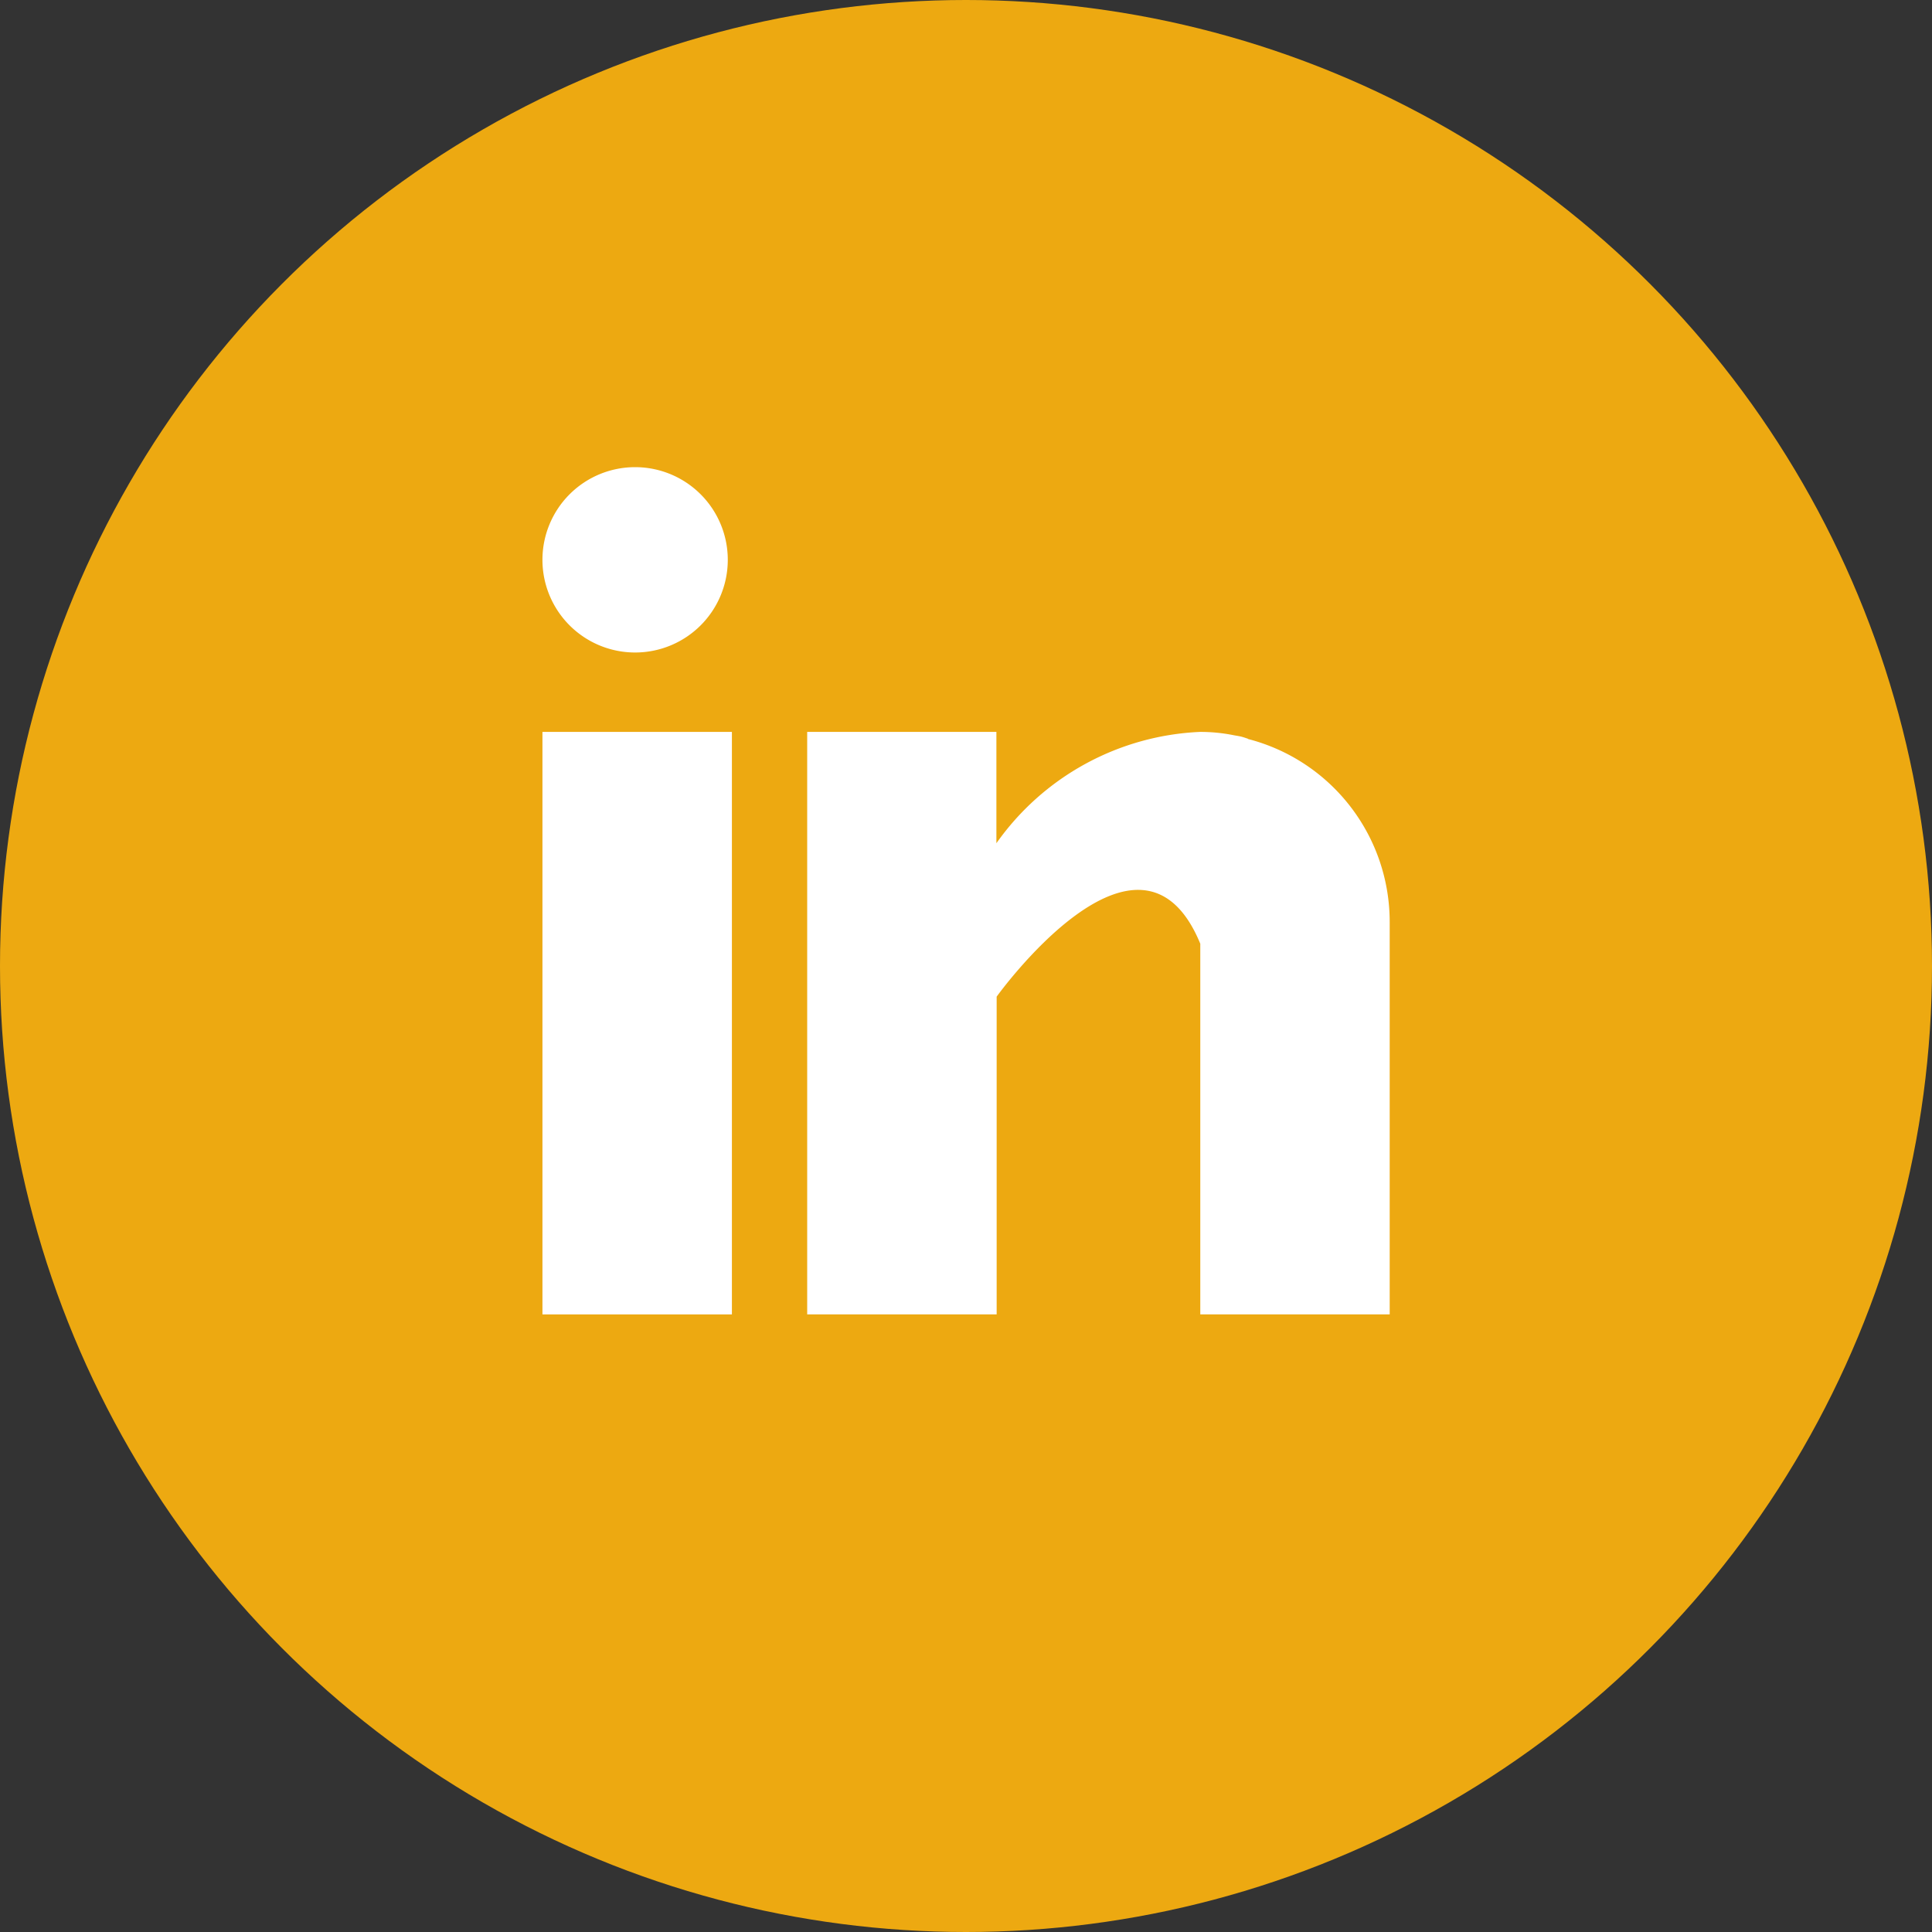 <svg xmlns="http://www.w3.org/2000/svg" width="30" height="30" viewBox="0 0 30 30">
  <rect x="0" y="0" width="30" height="30" fill="#333333" stroke="none"/>
  <g id="Groupe_1584" data-name="Groupe 1584" transform="translate(-1339.38 -2276.448)">
    <circle id="Ellipse_4" data-name="Ellipse 4" cx="15" cy="15" r="15" transform="translate(1339.38 2276.448)" fill="#eda911"/>
    <g id="Groupe_63" data-name="Groupe 63" transform="translate(1347.803 2283.702)">
      <rect id="Rectangle_51" data-name="Rectangle 51" width="2.942" height="9.045" transform="translate(0 4.111)" fill="#fff"/>
      <path id="Tracé_213" data-name="Tracé 213" d="M166.844,160.106c-.031-.01-.061-.021-.094-.03s-.079-.016-.119-.023A2.636,2.636,0,0,0,166.1,160a4.088,4.088,0,0,0-3.162,1.729V160H160v9.045h2.942v-4.934s2.223-3.1,3.162-.822v5.756h2.941v-6.1a2.933,2.933,0,0,0-2.2-2.835" transform="translate(-155.889 -155.889)" fill="#fff"/>
      <path id="Tracé_214" data-name="Tracé 214" d="M1.439,0A1.439,1.439,0,1,1,0,1.439,1.439,1.439,0,0,1,1.439,0" transform="translate(0 0)" fill="#fff"/>
    </g>
  </g>
</svg>
